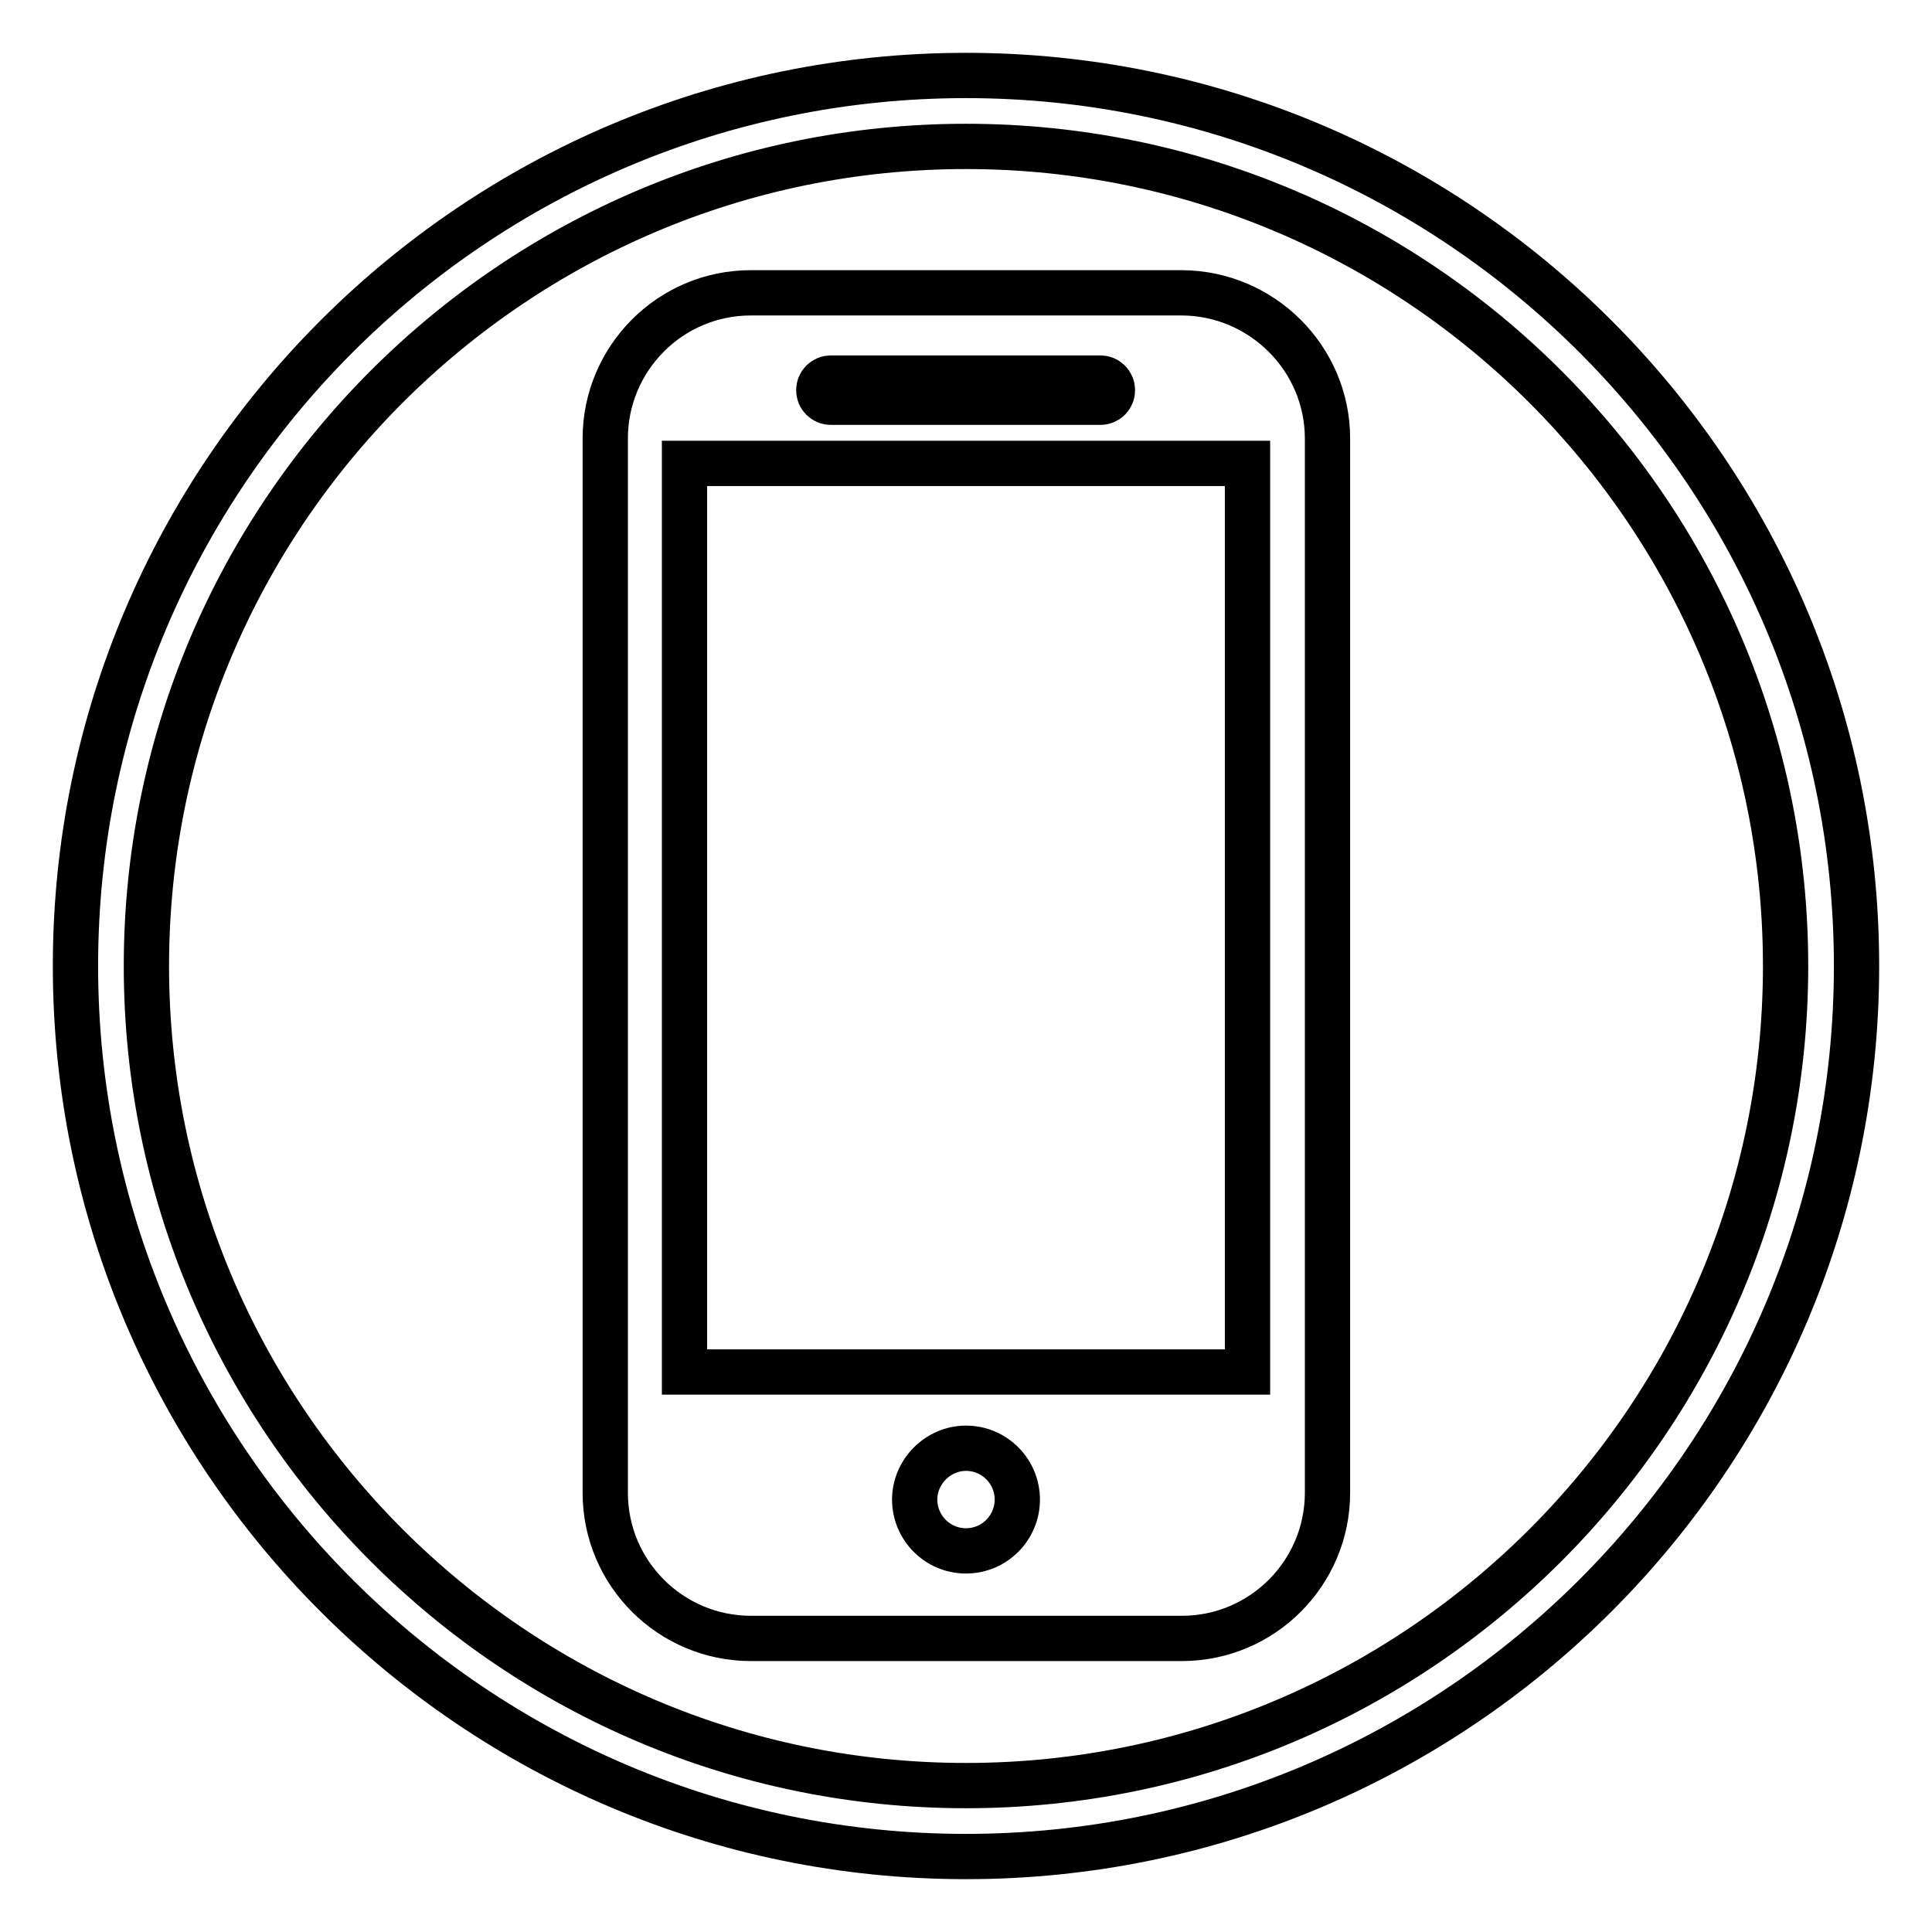 <?xml version="1.0" encoding="utf-8"?>
<!-- Svg Vector Icons : http://www.onlinewebfonts.com/icon -->
<!DOCTYPE svg PUBLIC "-//W3C//DTD SVG 1.1//EN" "http://www.w3.org/Graphics/SVG/1.1/DTD/svg11.dtd">
<svg version="1.1" xmlns="http://www.w3.org/2000/svg" xmlns:xlink="http://www.w3.org/1999/xlink" x="0px" y="0px" viewBox="0 0 256 256" enable-background="new 0 0 256 256" xml:space="preserve">
<g> <path stroke-width="6" fill-opacity="0" stroke="#000000"  d="M156.5,38.8H99.5c-10.7,0-19.3,8.7-19.3,19.3v139.7c0,10.7,8.7,19.3,19.3,19.3h57.1 c10.7,0,19.3-8.7,19.3-19.3V58.1C175.9,47.5,167.2,38.8,156.5,38.8z M110.1,50.1h35.7c0.9,0,1.6,0.7,1.6,1.6c0,0.9-0.7,1.6-1.6,1.6 h-35.7c-0.9,0-1.6-0.7-1.6-1.6C108.5,50.8,109.2,50.1,110.1,50.1z M128,205.5c-3.8,0-6.8-3.1-6.8-6.8s3.1-6.8,6.8-6.8 c3.8,0,6.8,3.1,6.8,6.8S131.8,205.5,128,205.5z M165.3,181.8H90.7V61.4h74.6V181.8z M128,246c-65.1,0-118-52.9-118-118 C10,62.9,62.9,10,128,10c65.1,0,118,52.9,118,118C246,193.1,193.1,246,128,246z M128,19.4C68.1,19.4,19.4,68.1,19.4,128 c0,59.9,48.7,108.6,108.6,108.6c59.9,0,108.6-48.7,108.6-108.6C236.6,68.1,187.9,19.4,128,19.4z"/></g>
</svg>